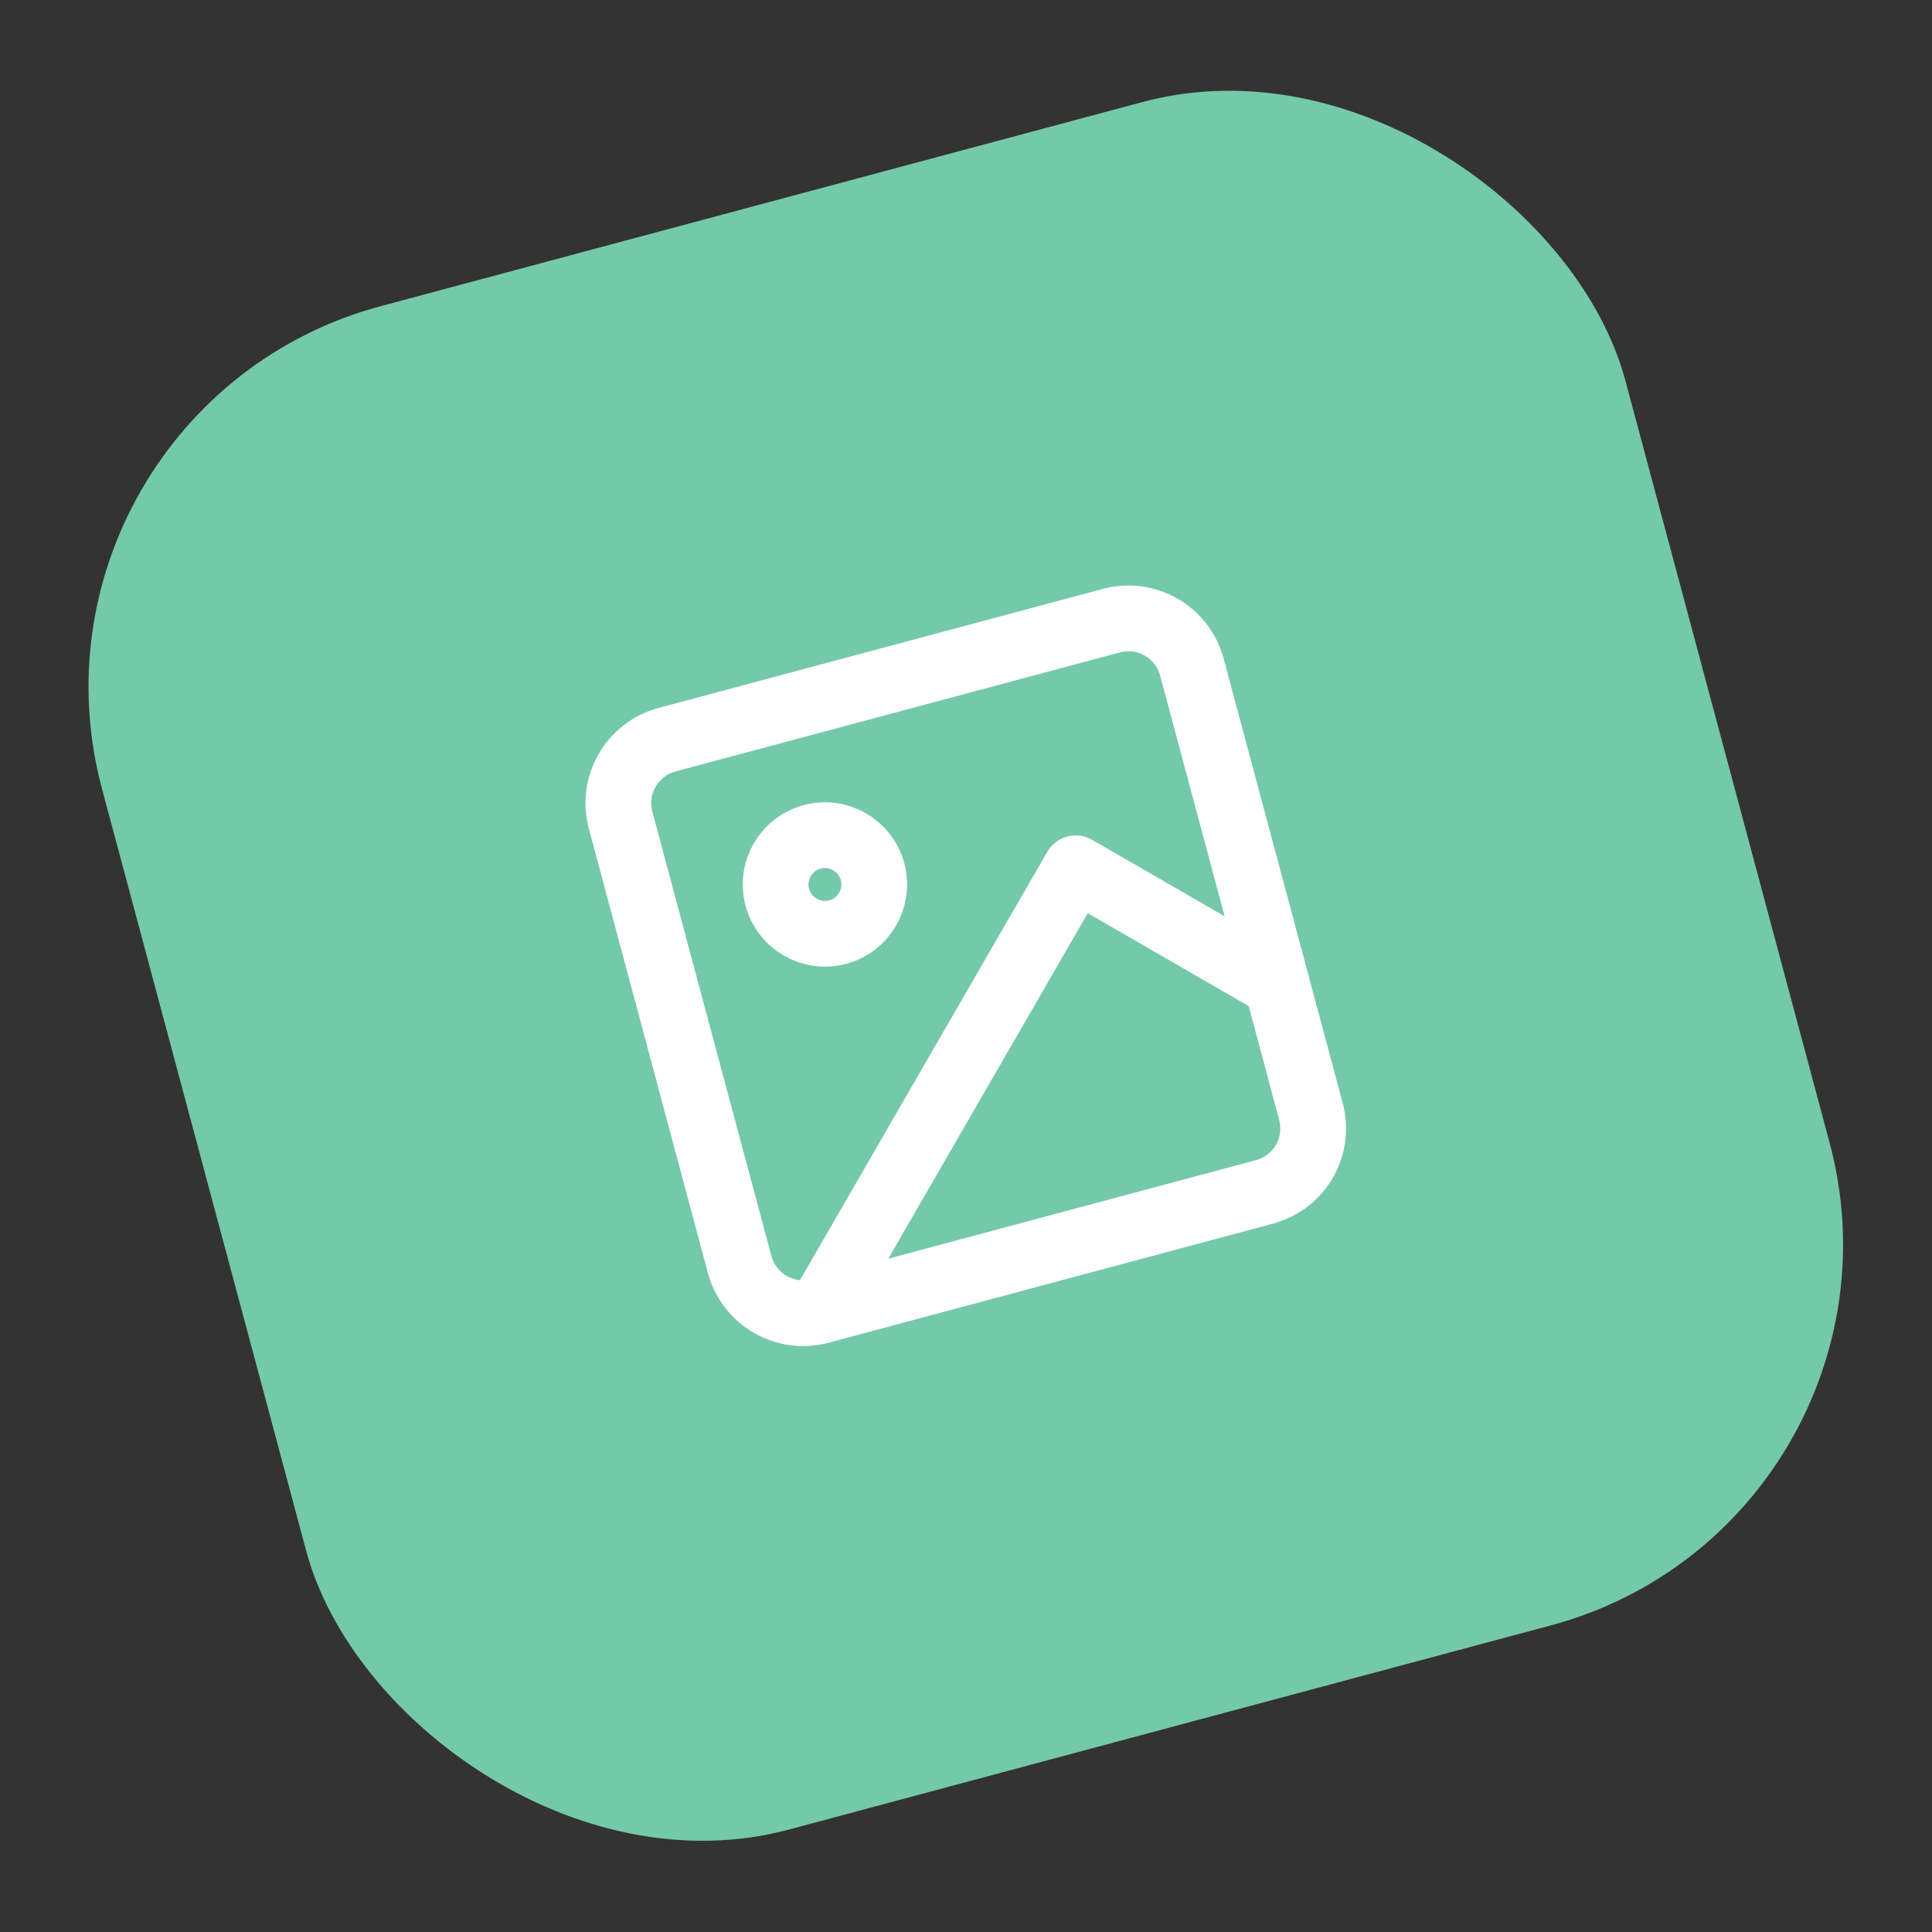 <svg width="49" height="49" viewBox="0 0 49 49" fill="none" xmlns="http://www.w3.org/2000/svg">
<rect x="0" y="0" width="49" height="49" fill="#333333" stroke="none"/>
<rect y="10.352" width="40" height="40" rx="10" transform="rotate(-15 0 10.352)" fill="#74C9A9"/>
<g clip-path="url(#clip0_2_170)">
<path d="M28.188 15.741L16.919 18.76C16.029 18.998 15.502 19.912 15.74 20.801L18.759 32.07C18.998 32.959 19.912 33.487 20.801 33.249L32.07 30.229C32.959 29.991 33.487 29.077 33.248 28.188L30.229 16.919C29.991 16.03 29.077 15.502 28.188 15.741Z" stroke="white" stroke-width="1.667" stroke-linecap="round" stroke-linejoin="round"/>
<path d="M21.246 23.64C21.913 23.461 22.308 22.776 22.13 22.109C21.951 21.442 21.266 21.046 20.599 21.225C19.932 21.404 19.536 22.089 19.715 22.756C19.894 23.423 20.579 23.818 21.246 23.64Z" stroke="white" stroke-width="1.667" stroke-linecap="round" stroke-linejoin="round"/>
<path d="M32.386 24.968L27.283 22.022L20.801 33.249" stroke="white" stroke-width="1.667" stroke-linecap="round" stroke-linejoin="round"/>
</g>
<defs>
<clipPath id="clip0_2_170">
<rect width="20" height="20" fill="white" transform="translate(12.247 17.424) rotate(-15)"/>
</clipPath>
</defs>
</svg>
